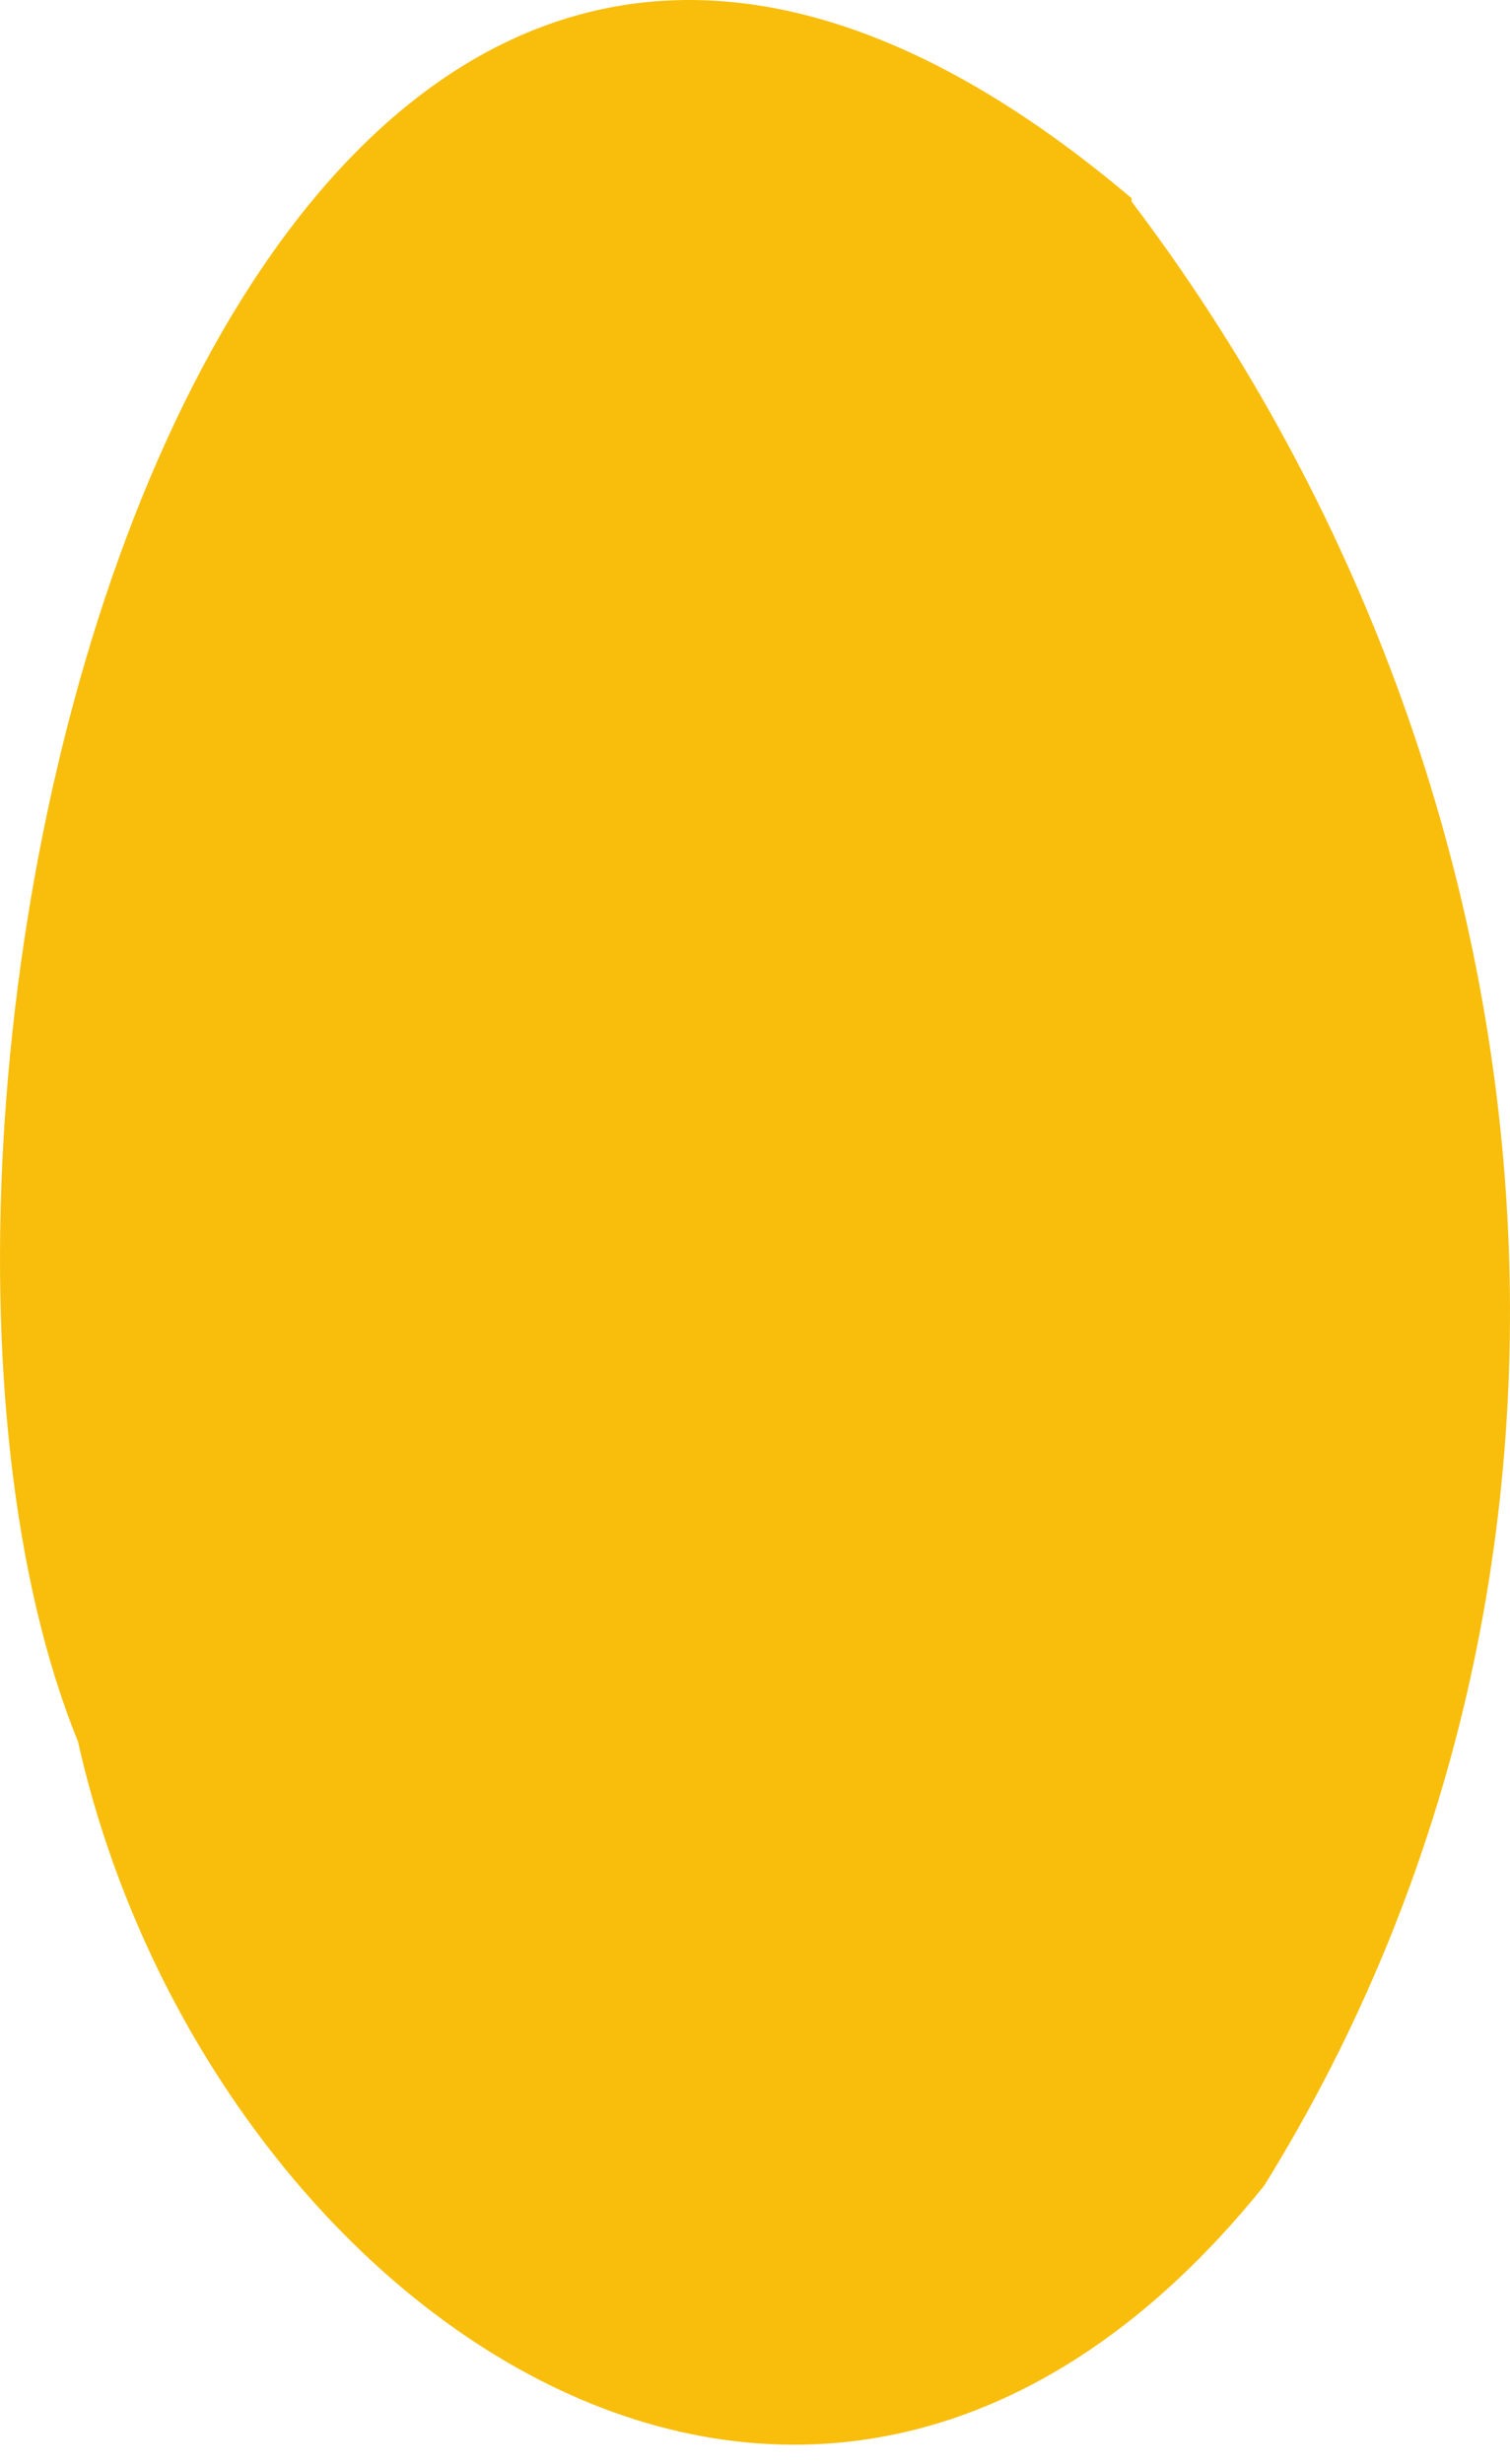 <?xml version="1.0" encoding="UTF-8"?> <svg xmlns="http://www.w3.org/2000/svg" width="38" height="62" viewBox="0 0 38 62" fill="none"> <path d="M28.477 5.071C39.399 19.491 41.483 39.413 31.812 54.999C20.473 69.086 5.133 58 1.965 43.83C-4.621 27.66 5.633 -14.35 28.477 4.988V5.071Z" fill="#F9BE0C"></path> </svg> 